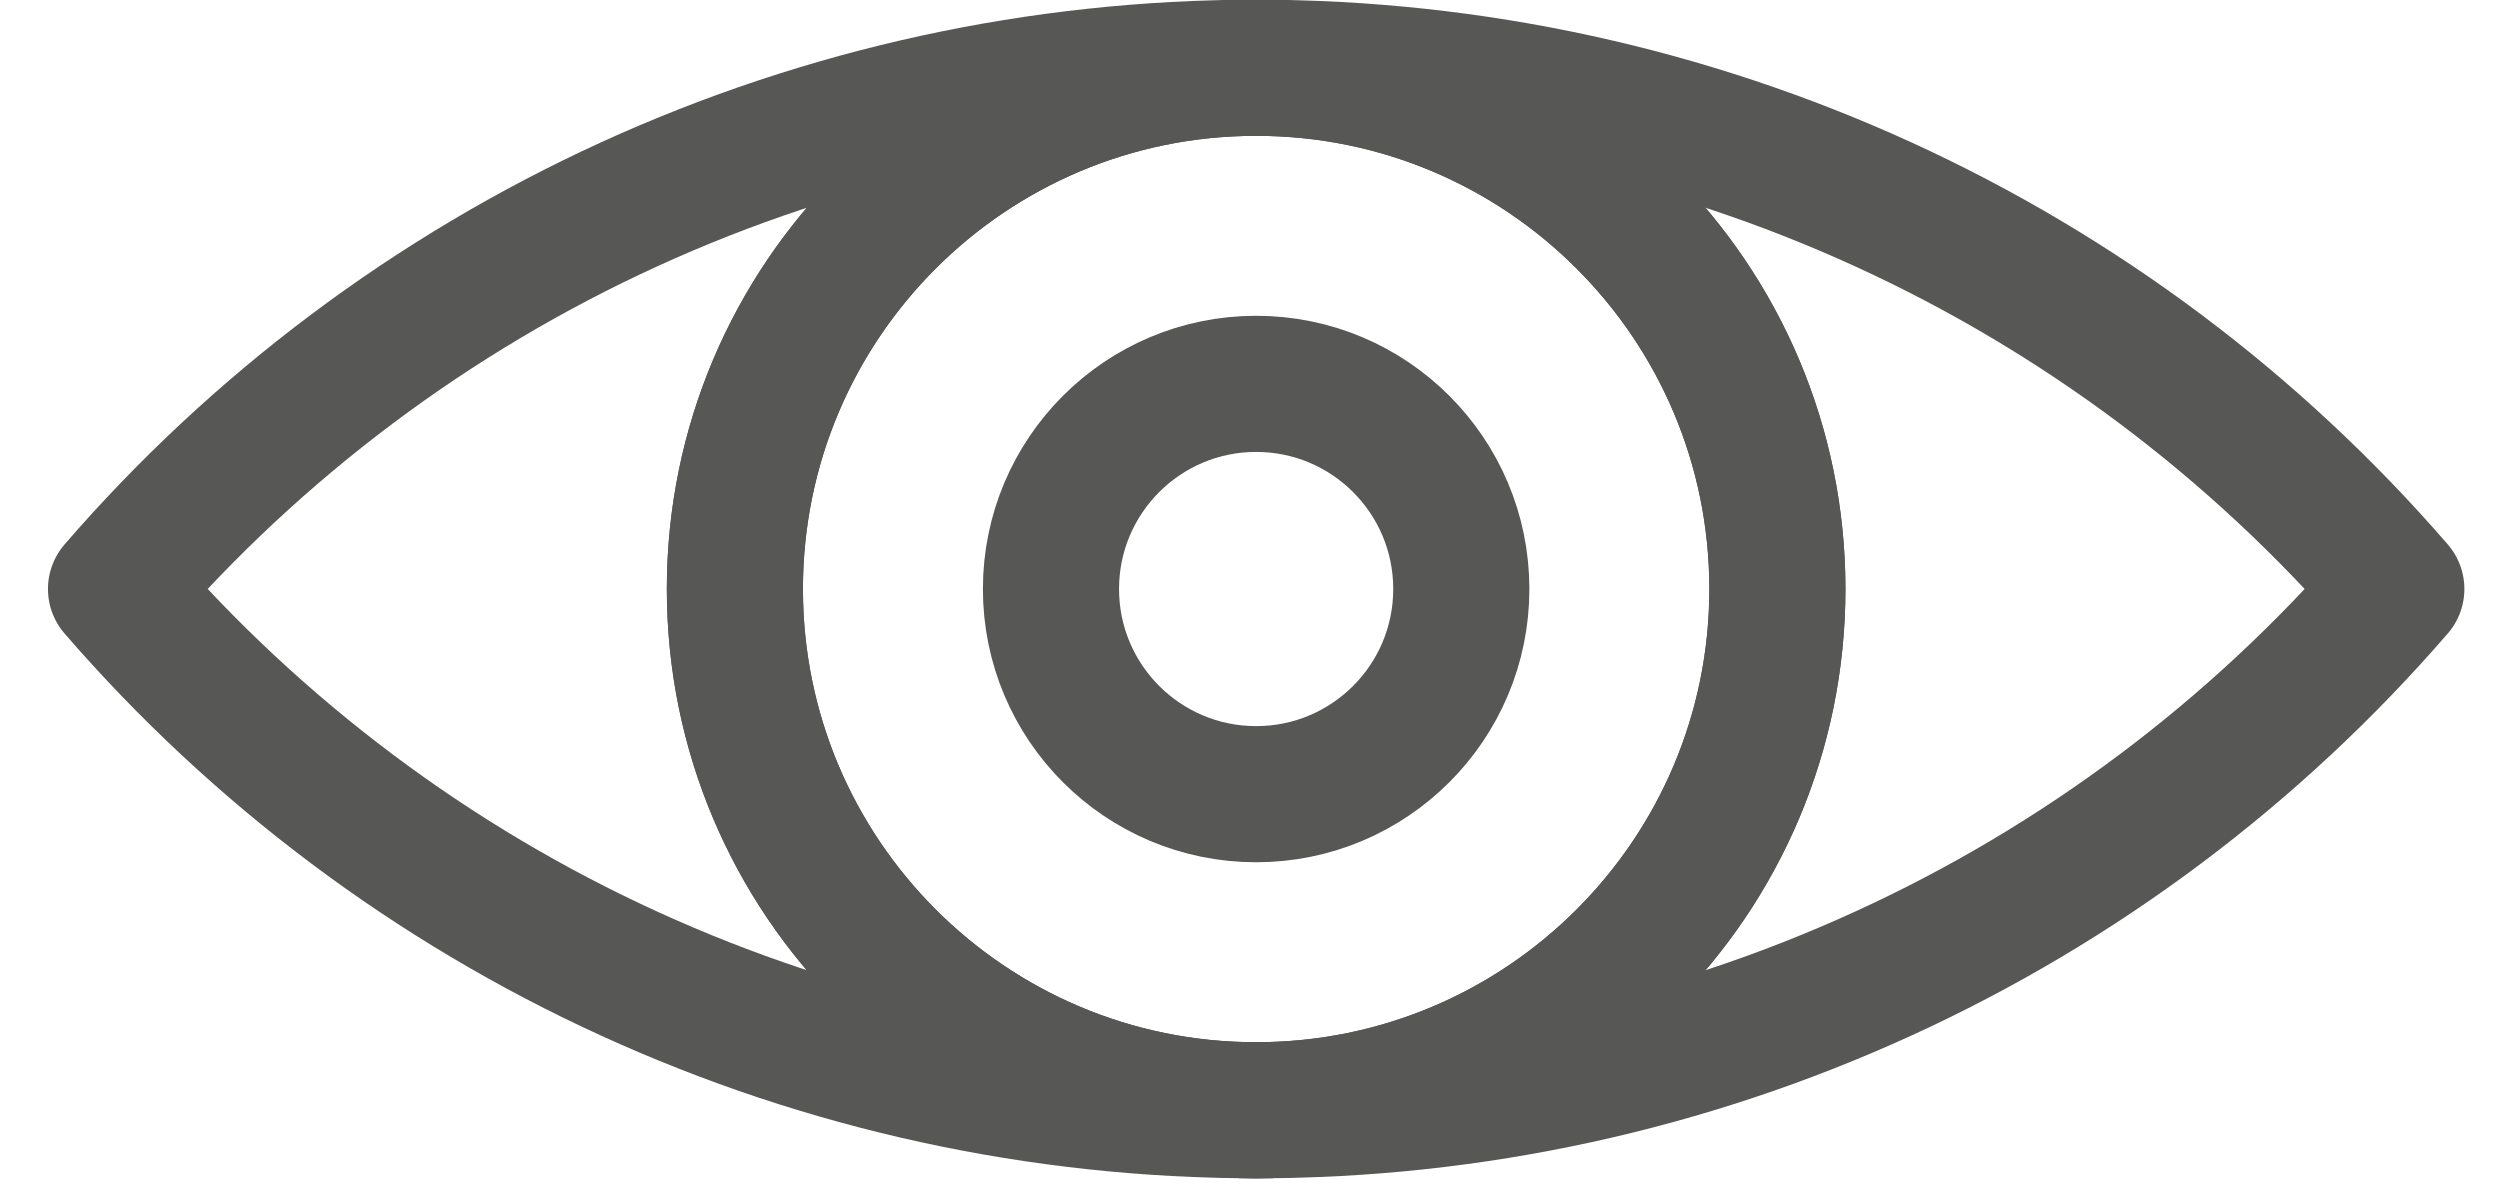 <svg width="46" height="22" viewBox="0 0 46 22" fill="none" xmlns="http://www.w3.org/2000/svg">
<path d="M23.113 20.429C28.41 20.429 32.704 16.135 32.704 10.838C32.704 5.541 28.41 1.247 23.113 1.247C17.816 1.247 13.522 5.541 13.522 10.838C13.522 16.135 17.816 20.429 23.113 20.429Z" stroke="#575756" stroke-width="2.505" stroke-linecap="round" stroke-linejoin="round"/>
<path d="M23.113 20.429C28.41 20.429 32.704 16.135 32.704 10.838C32.704 5.541 28.41 1.247 23.113 1.247C17.816 1.247 13.522 5.541 13.522 10.838C13.522 16.135 17.816 20.429 23.113 20.429Z" stroke="#575756" stroke-width="2.505" stroke-linecap="round" stroke-linejoin="round"/>
<path d="M23.113 14.613C25.198 14.613 26.888 12.923 26.888 10.838C26.888 8.753 25.198 7.063 23.113 7.063C21.028 7.063 19.338 8.753 19.338 10.838C19.338 12.923 21.028 14.613 23.113 14.613Z" stroke="#575756" stroke-width="2.505" stroke-linecap="round" stroke-linejoin="round"/>
<path d="M44.092 10.837C41.488 13.847 38.267 16.262 34.647 17.916C31.027 19.571 27.094 20.428 23.113 20.428C19.133 20.428 15.2 19.571 11.58 17.916C7.96 16.262 4.739 13.847 2.135 10.837C4.739 7.827 7.961 5.413 11.58 3.758C15.2 2.104 19.134 1.247 23.113 1.247C27.094 1.247 31.027 2.104 34.647 3.758C38.267 5.413 41.488 7.827 44.092 10.837Z" stroke="#575756" stroke-width="2.505" stroke-linecap="round" stroke-linejoin="round"/>
</svg>
